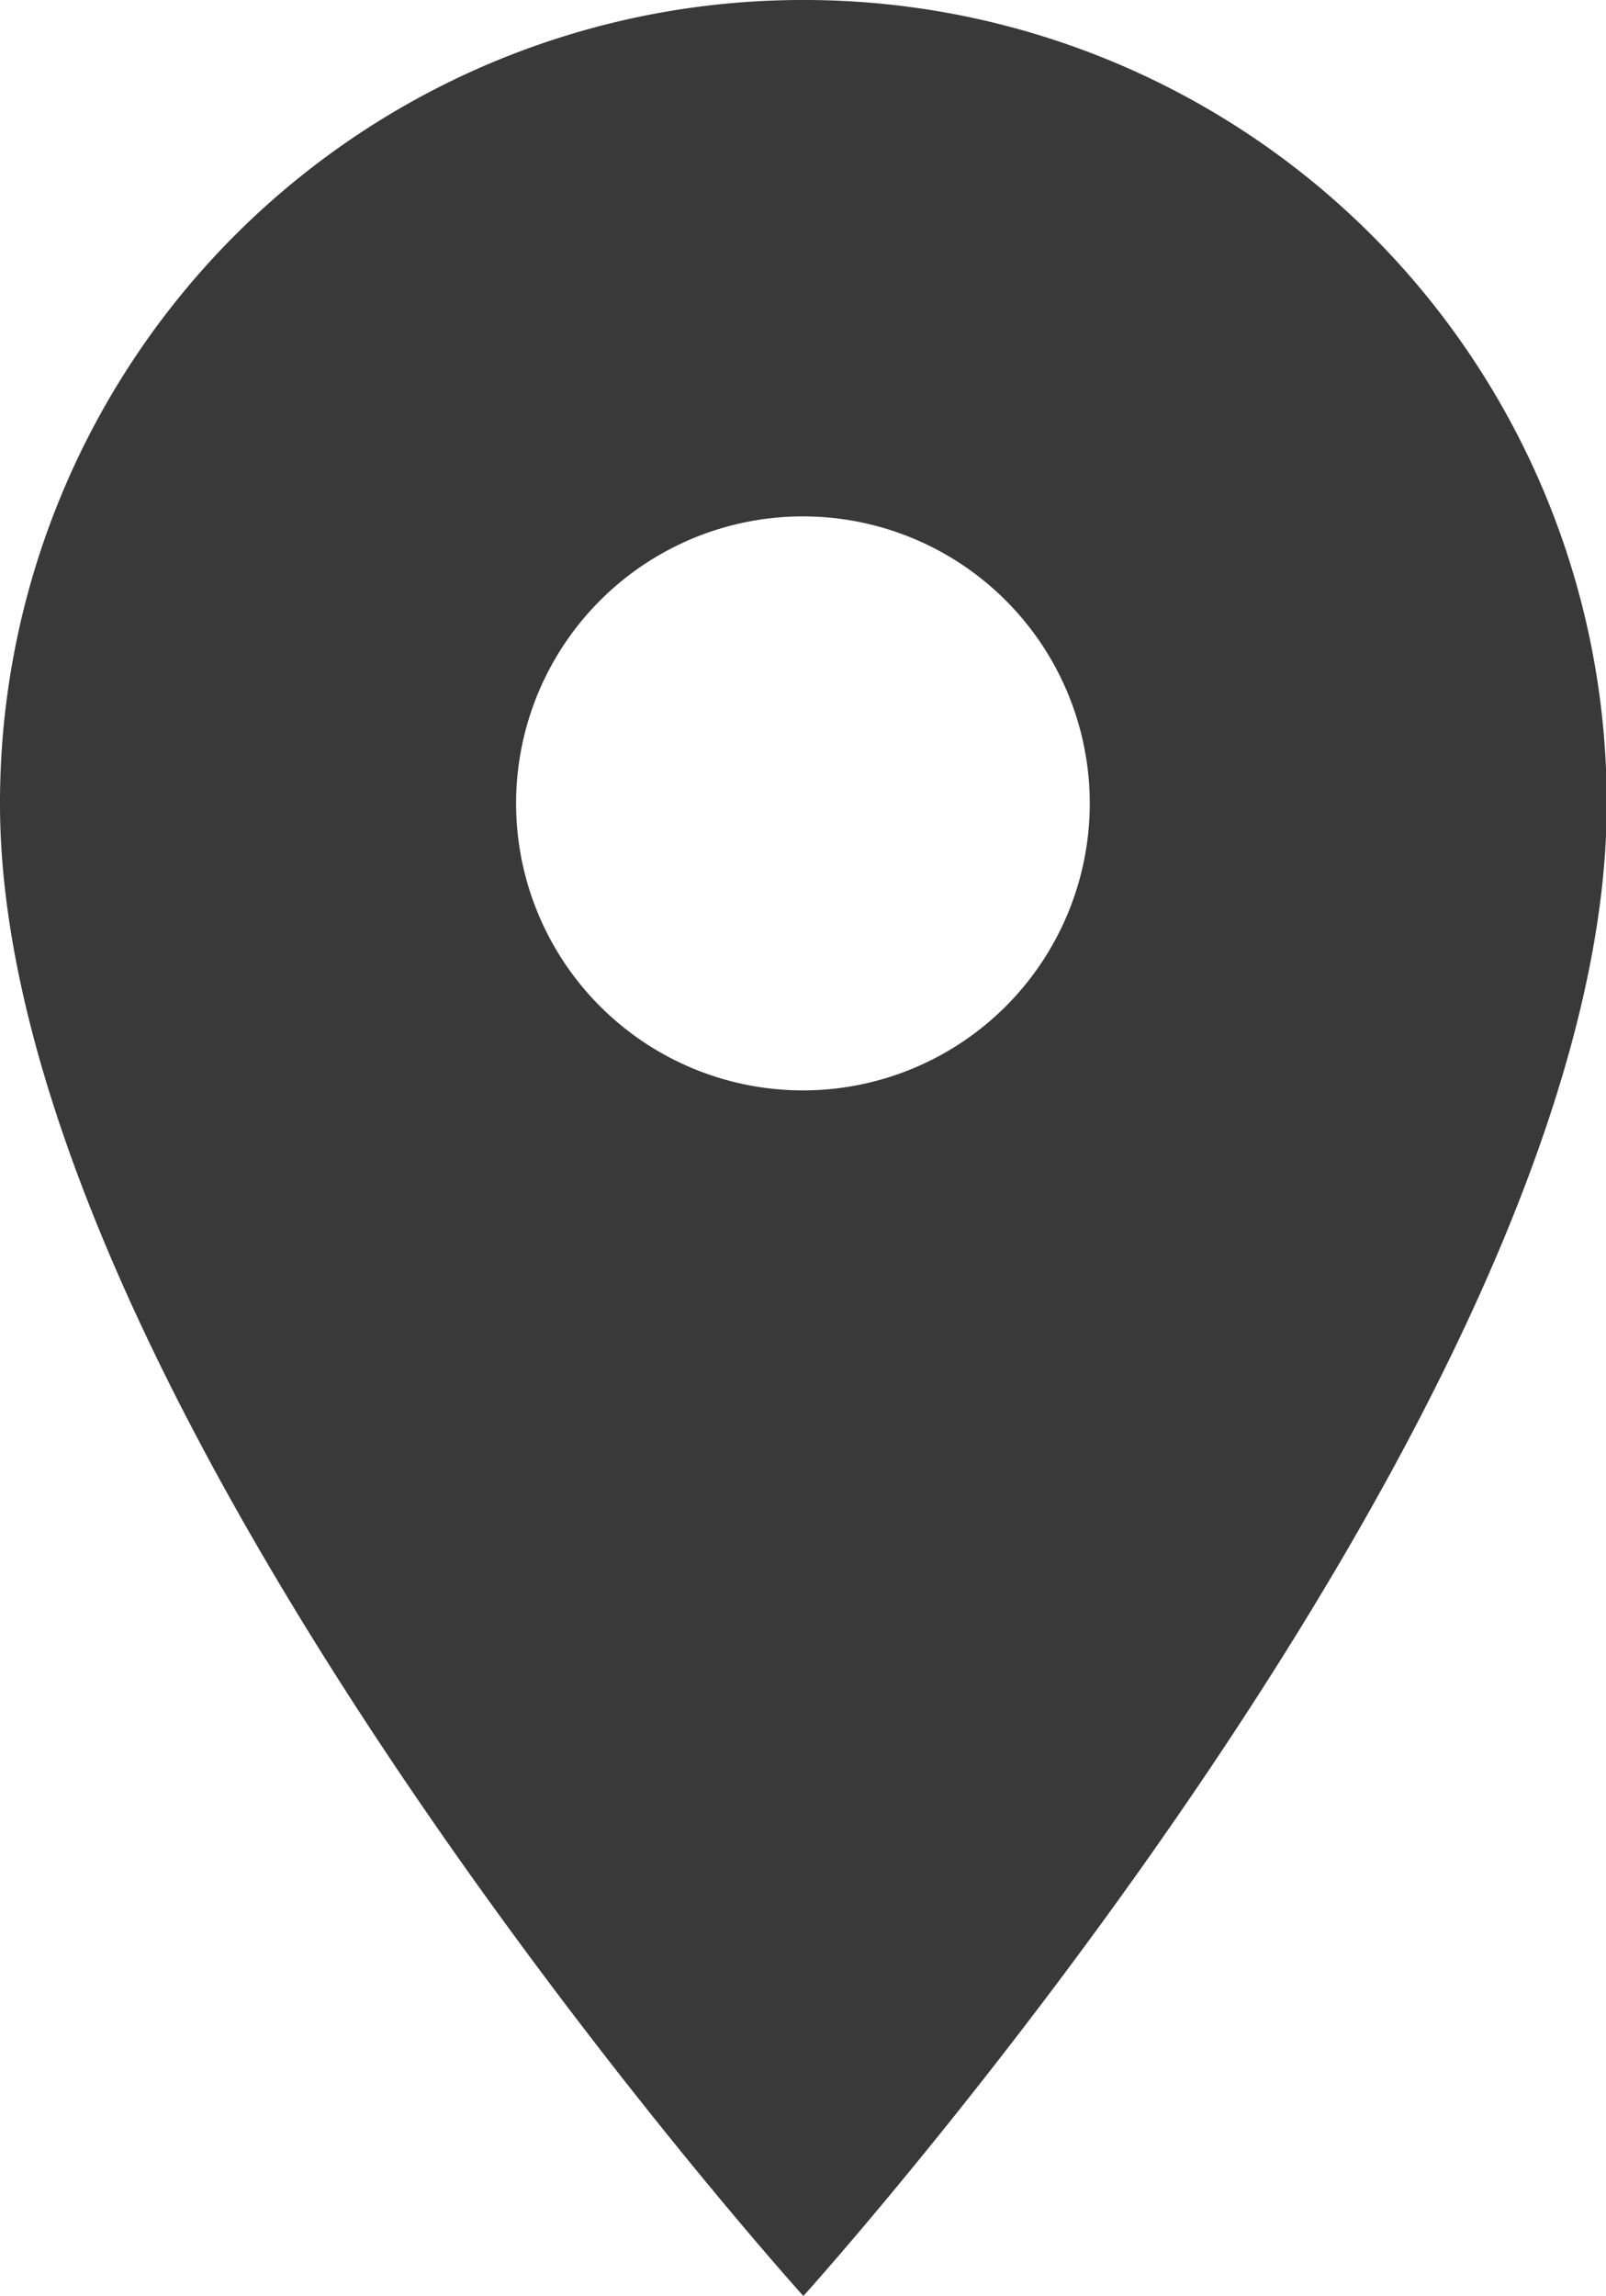 <svg xmlns="http://www.w3.org/2000/svg" width="10.795" height="15.422" viewBox="0 0 10.795 15.422"><defs><style>.a{fill:#393939;}</style></defs><path class="a" d="M12.9,3A5.394,5.394,0,0,0,7.5,8.4c0,4.048,5.4,10.024,5.4,10.024S18.3,12.446,18.3,8.4A5.394,5.394,0,0,0,12.9,3Zm0,7.325A1.928,1.928,0,1,1,14.825,8.4,1.928,1.928,0,0,1,12.9,10.325Z" transform="translate(-7.5 -3)"/></svg>